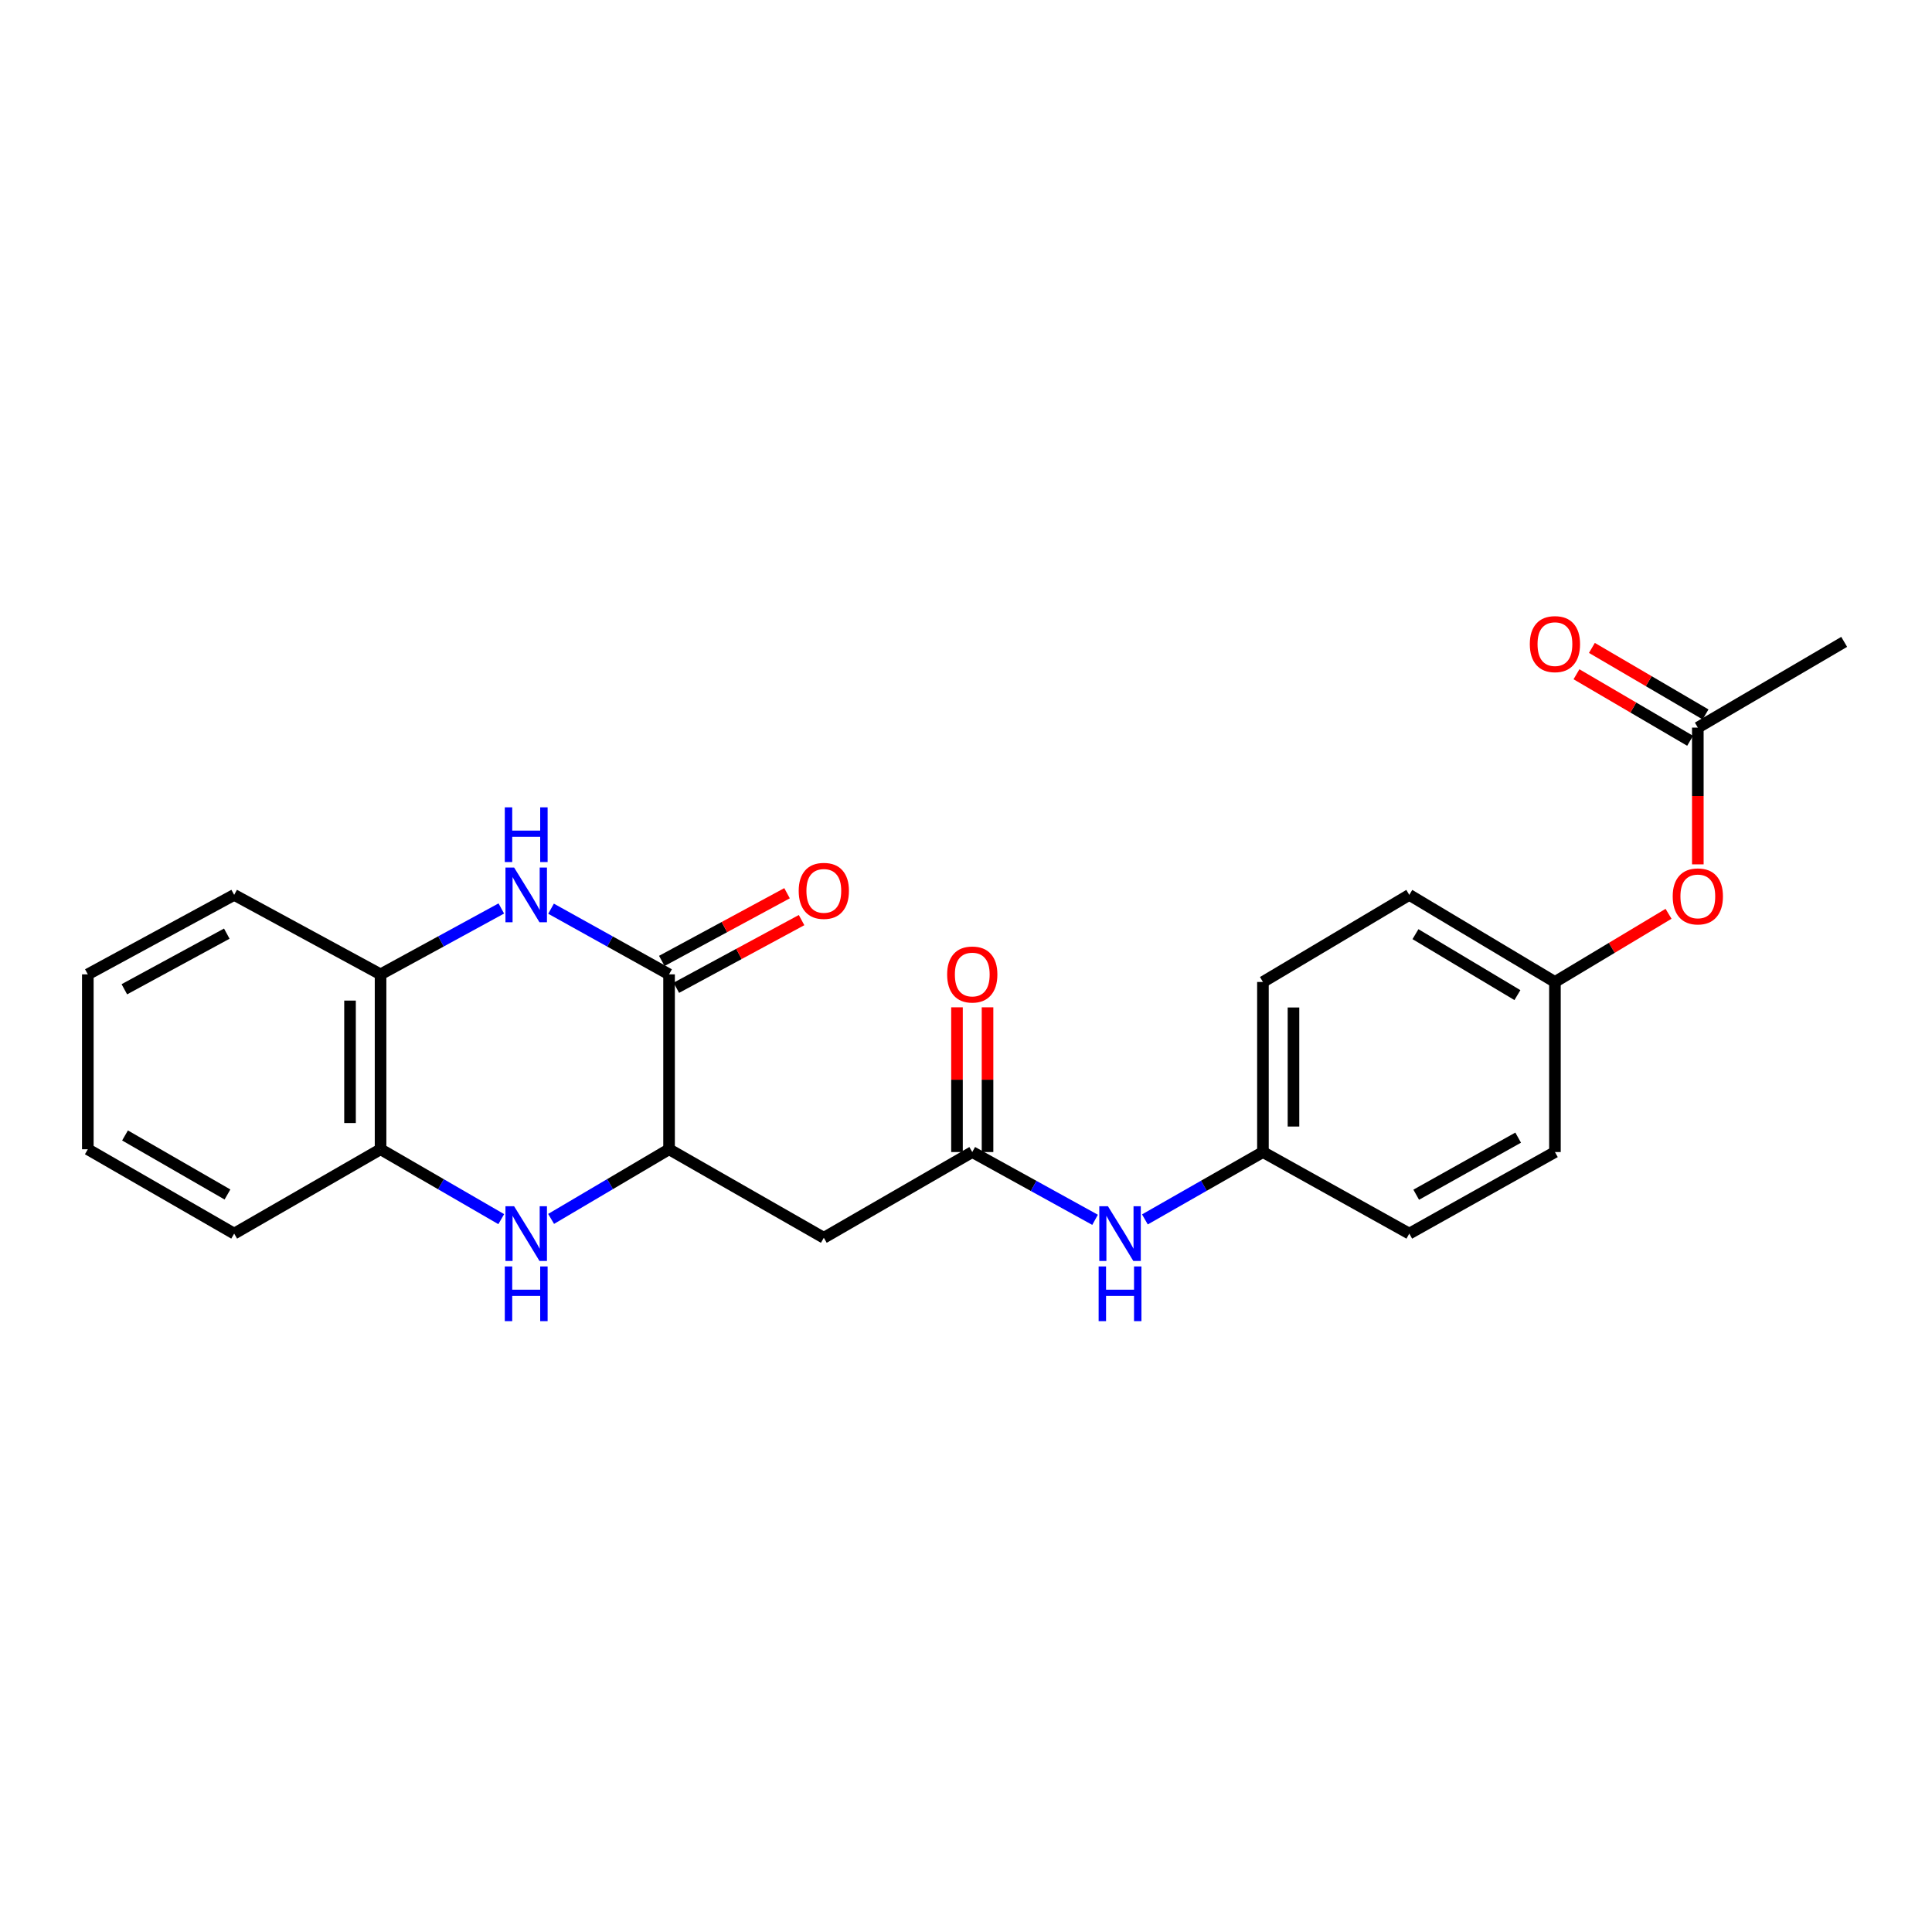 <?xml version='1.0' encoding='iso-8859-1'?>
<svg version='1.1' baseProfile='full'
              xmlns='http://www.w3.org/2000/svg'
                      xmlns:rdkit='http://www.rdkit.org/xml'
                      xmlns:xlink='http://www.w3.org/1999/xlink'
                  xml:space='preserve'
width='1000px' height='1000px' viewBox='0 0 1000 1000'>
<!-- END OF HEADER -->
<rect style='opacity:1.0;fill:#FFFFFF;stroke:none' width='1000' height='1000' x='0' y='0'> </rect>
<path class='bond-0' d='M 285.218,470.341 L 315.763,487.332' style='fill:none;fill-rule:evenodd;stroke:#0000FF;stroke-width:6px;stroke-linecap:butt;stroke-linejoin:miter;stroke-opacity:1' />
<path class='bond-0' d='M 315.763,487.332 L 346.307,504.324' style='fill:none;fill-rule:evenodd;stroke:#000000;stroke-width:6px;stroke-linecap:butt;stroke-linejoin:miter;stroke-opacity:1' />
<path class='bond-5' d='M 259.476,470.221 L 228.227,487.273' style='fill:none;fill-rule:evenodd;stroke:#0000FF;stroke-width:6px;stroke-linecap:butt;stroke-linejoin:miter;stroke-opacity:1' />
<path class='bond-5' d='M 228.227,487.273 L 196.978,504.324' style='fill:none;fill-rule:evenodd;stroke:#000000;stroke-width:6px;stroke-linecap:butt;stroke-linejoin:miter;stroke-opacity:1' />
<path class='bond-2' d='M 346.307,504.324 L 346.307,594.857' style='fill:none;fill-rule:evenodd;stroke:#000000;stroke-width:6px;stroke-linecap:butt;stroke-linejoin:miter;stroke-opacity:1' />
<path class='bond-9' d='M 350.065,511.277 L 382.477,493.758' style='fill:none;fill-rule:evenodd;stroke:#000000;stroke-width:6px;stroke-linecap:butt;stroke-linejoin:miter;stroke-opacity:1' />
<path class='bond-9' d='M 382.477,493.758 L 414.889,476.239' style='fill:none;fill-rule:evenodd;stroke:#FF0000;stroke-width:6px;stroke-linecap:butt;stroke-linejoin:miter;stroke-opacity:1' />
<path class='bond-9' d='M 342.549,497.371 L 374.961,479.852' style='fill:none;fill-rule:evenodd;stroke:#000000;stroke-width:6px;stroke-linecap:butt;stroke-linejoin:miter;stroke-opacity:1' />
<path class='bond-9' d='M 374.961,479.852 L 407.373,462.333' style='fill:none;fill-rule:evenodd;stroke:#FF0000;stroke-width:6px;stroke-linecap:butt;stroke-linejoin:miter;stroke-opacity:1' />
<path class='bond-1' d='M 259.445,631.032 L 228.212,612.945' style='fill:none;fill-rule:evenodd;stroke:#0000FF;stroke-width:6px;stroke-linecap:butt;stroke-linejoin:miter;stroke-opacity:1' />
<path class='bond-1' d='M 228.212,612.945 L 196.978,594.857' style='fill:none;fill-rule:evenodd;stroke:#000000;stroke-width:6px;stroke-linecap:butt;stroke-linejoin:miter;stroke-opacity:1' />
<path class='bond-24' d='M 285.25,630.904 L 315.778,612.881' style='fill:none;fill-rule:evenodd;stroke:#0000FF;stroke-width:6px;stroke-linecap:butt;stroke-linejoin:miter;stroke-opacity:1' />
<path class='bond-24' d='M 315.778,612.881 L 346.307,594.857' style='fill:none;fill-rule:evenodd;stroke:#000000;stroke-width:6px;stroke-linecap:butt;stroke-linejoin:miter;stroke-opacity:1' />
<path class='bond-3' d='M 346.307,594.857 L 426.407,640.673' style='fill:none;fill-rule:evenodd;stroke:#000000;stroke-width:6px;stroke-linecap:butt;stroke-linejoin:miter;stroke-opacity:1' />
<path class='bond-4' d='M 426.407,640.673 L 503.241,596.298' style='fill:none;fill-rule:evenodd;stroke:#000000;stroke-width:6px;stroke-linecap:butt;stroke-linejoin:miter;stroke-opacity:1' />
<path class='bond-7' d='M 503.241,596.298 L 535.024,613.839' style='fill:none;fill-rule:evenodd;stroke:#000000;stroke-width:6px;stroke-linecap:butt;stroke-linejoin:miter;stroke-opacity:1' />
<path class='bond-7' d='M 535.024,613.839 L 566.807,631.38' style='fill:none;fill-rule:evenodd;stroke:#0000FF;stroke-width:6px;stroke-linecap:butt;stroke-linejoin:miter;stroke-opacity:1' />
<path class='bond-10' d='M 511.144,596.298 L 511.144,558.841' style='fill:none;fill-rule:evenodd;stroke:#000000;stroke-width:6px;stroke-linecap:butt;stroke-linejoin:miter;stroke-opacity:1' />
<path class='bond-10' d='M 511.144,558.841 L 511.144,521.383' style='fill:none;fill-rule:evenodd;stroke:#FF0000;stroke-width:6px;stroke-linecap:butt;stroke-linejoin:miter;stroke-opacity:1' />
<path class='bond-10' d='M 495.337,596.298 L 495.337,558.841' style='fill:none;fill-rule:evenodd;stroke:#000000;stroke-width:6px;stroke-linecap:butt;stroke-linejoin:miter;stroke-opacity:1' />
<path class='bond-10' d='M 495.337,558.841 L 495.337,521.383' style='fill:none;fill-rule:evenodd;stroke:#FF0000;stroke-width:6px;stroke-linecap:butt;stroke-linejoin:miter;stroke-opacity:1' />
<path class='bond-6' d='M 196.978,504.324 L 196.978,594.857' style='fill:none;fill-rule:evenodd;stroke:#000000;stroke-width:6px;stroke-linecap:butt;stroke-linejoin:miter;stroke-opacity:1' />
<path class='bond-6' d='M 181.171,517.904 L 181.171,581.277' style='fill:none;fill-rule:evenodd;stroke:#000000;stroke-width:6px;stroke-linecap:butt;stroke-linejoin:miter;stroke-opacity:1' />
<path class='bond-19' d='M 196.978,504.324 L 121.208,463.189' style='fill:none;fill-rule:evenodd;stroke:#000000;stroke-width:6px;stroke-linecap:butt;stroke-linejoin:miter;stroke-opacity:1' />
<path class='bond-20' d='M 196.978,594.857 L 121.208,638.512' style='fill:none;fill-rule:evenodd;stroke:#000000;stroke-width:6px;stroke-linecap:butt;stroke-linejoin:miter;stroke-opacity:1' />
<path class='bond-13' d='M 592.6,631.167 L 623.147,613.732' style='fill:none;fill-rule:evenodd;stroke:#0000FF;stroke-width:6px;stroke-linecap:butt;stroke-linejoin:miter;stroke-opacity:1' />
<path class='bond-13' d='M 623.147,613.732 L 653.693,596.298' style='fill:none;fill-rule:evenodd;stroke:#000000;stroke-width:6px;stroke-linecap:butt;stroke-linejoin:miter;stroke-opacity:1' />
<path class='bond-8' d='M 878.792,376.608 L 878.792,411.999' style='fill:none;fill-rule:evenodd;stroke:#000000;stroke-width:6px;stroke-linecap:butt;stroke-linejoin:miter;stroke-opacity:1' />
<path class='bond-8' d='M 878.792,411.999 L 878.792,447.39' style='fill:none;fill-rule:evenodd;stroke:#FF0000;stroke-width:6px;stroke-linecap:butt;stroke-linejoin:miter;stroke-opacity:1' />
<path class='bond-12' d='M 882.785,369.787 L 853.376,352.571' style='fill:none;fill-rule:evenodd;stroke:#000000;stroke-width:6px;stroke-linecap:butt;stroke-linejoin:miter;stroke-opacity:1' />
<path class='bond-12' d='M 853.376,352.571 L 823.966,335.356' style='fill:none;fill-rule:evenodd;stroke:#FF0000;stroke-width:6px;stroke-linecap:butt;stroke-linejoin:miter;stroke-opacity:1' />
<path class='bond-12' d='M 874.799,383.429 L 845.39,366.214' style='fill:none;fill-rule:evenodd;stroke:#000000;stroke-width:6px;stroke-linecap:butt;stroke-linejoin:miter;stroke-opacity:1' />
<path class='bond-12' d='M 845.39,366.214 L 815.98,348.998' style='fill:none;fill-rule:evenodd;stroke:#FF0000;stroke-width:6px;stroke-linecap:butt;stroke-linejoin:miter;stroke-opacity:1' />
<path class='bond-21' d='M 878.792,376.608 L 954.545,332.233' style='fill:none;fill-rule:evenodd;stroke:#000000;stroke-width:6px;stroke-linecap:butt;stroke-linejoin:miter;stroke-opacity:1' />
<path class='bond-11' d='M 863.636,472.985 L 834.233,490.626' style='fill:none;fill-rule:evenodd;stroke:#FF0000;stroke-width:6px;stroke-linecap:butt;stroke-linejoin:miter;stroke-opacity:1' />
<path class='bond-11' d='M 834.233,490.626 L 804.831,508.267' style='fill:none;fill-rule:evenodd;stroke:#000000;stroke-width:6px;stroke-linecap:butt;stroke-linejoin:miter;stroke-opacity:1' />
<path class='bond-15' d='M 653.693,596.298 L 729.446,638.512' style='fill:none;fill-rule:evenodd;stroke:#000000;stroke-width:6px;stroke-linecap:butt;stroke-linejoin:miter;stroke-opacity:1' />
<path class='bond-16' d='M 653.693,596.298 L 653.693,508.267' style='fill:none;fill-rule:evenodd;stroke:#000000;stroke-width:6px;stroke-linecap:butt;stroke-linejoin:miter;stroke-opacity:1' />
<path class='bond-16' d='M 669.501,583.093 L 669.501,521.472' style='fill:none;fill-rule:evenodd;stroke:#000000;stroke-width:6px;stroke-linecap:butt;stroke-linejoin:miter;stroke-opacity:1' />
<path class='bond-14' d='M 804.831,508.267 L 729.446,463.189' style='fill:none;fill-rule:evenodd;stroke:#000000;stroke-width:6px;stroke-linecap:butt;stroke-linejoin:miter;stroke-opacity:1' />
<path class='bond-14' d='M 785.41,515.072 L 732.641,483.518' style='fill:none;fill-rule:evenodd;stroke:#000000;stroke-width:6px;stroke-linecap:butt;stroke-linejoin:miter;stroke-opacity:1' />
<path class='bond-26' d='M 804.831,508.267 L 804.831,596.298' style='fill:none;fill-rule:evenodd;stroke:#000000;stroke-width:6px;stroke-linecap:butt;stroke-linejoin:miter;stroke-opacity:1' />
<path class='bond-17' d='M 729.446,638.512 L 804.831,596.298' style='fill:none;fill-rule:evenodd;stroke:#000000;stroke-width:6px;stroke-linecap:butt;stroke-linejoin:miter;stroke-opacity:1' />
<path class='bond-17' d='M 733.03,618.388 L 785.799,588.838' style='fill:none;fill-rule:evenodd;stroke:#000000;stroke-width:6px;stroke-linecap:butt;stroke-linejoin:miter;stroke-opacity:1' />
<path class='bond-18' d='M 653.693,508.267 L 729.446,463.189' style='fill:none;fill-rule:evenodd;stroke:#000000;stroke-width:6px;stroke-linecap:butt;stroke-linejoin:miter;stroke-opacity:1' />
<path class='bond-23' d='M 121.208,463.189 L 45.455,504.324' style='fill:none;fill-rule:evenodd;stroke:#000000;stroke-width:6px;stroke-linecap:butt;stroke-linejoin:miter;stroke-opacity:1' />
<path class='bond-23' d='M 117.388,483.251 L 64.361,512.046' style='fill:none;fill-rule:evenodd;stroke:#000000;stroke-width:6px;stroke-linecap:butt;stroke-linejoin:miter;stroke-opacity:1' />
<path class='bond-25' d='M 121.208,638.512 L 45.455,594.857' style='fill:none;fill-rule:evenodd;stroke:#000000;stroke-width:6px;stroke-linecap:butt;stroke-linejoin:miter;stroke-opacity:1' />
<path class='bond-25' d='M 117.738,618.268 L 64.71,587.71' style='fill:none;fill-rule:evenodd;stroke:#000000;stroke-width:6px;stroke-linecap:butt;stroke-linejoin:miter;stroke-opacity:1' />
<path class='bond-22' d='M 45.455,594.857 L 45.455,504.324' style='fill:none;fill-rule:evenodd;stroke:#000000;stroke-width:6px;stroke-linecap:butt;stroke-linejoin:miter;stroke-opacity:1' />
<path  class='atom-0' d='M 266.103 449.029
L 275.383 464.029
Q 276.303 465.509, 277.783 468.189
Q 279.263 470.869, 279.343 471.029
L 279.343 449.029
L 283.103 449.029
L 283.103 477.349
L 279.223 477.349
L 269.263 460.949
Q 268.103 459.029, 266.863 456.829
Q 265.663 454.629, 265.303 453.949
L 265.303 477.349
L 261.623 477.349
L 261.623 449.029
L 266.103 449.029
' fill='#0000FF'/>
<path  class='atom-0' d='M 261.283 417.877
L 265.123 417.877
L 265.123 429.917
L 279.603 429.917
L 279.603 417.877
L 283.443 417.877
L 283.443 446.197
L 279.603 446.197
L 279.603 433.117
L 265.123 433.117
L 265.123 446.197
L 261.283 446.197
L 261.283 417.877
' fill='#0000FF'/>
<path  class='atom-2' d='M 266.103 624.352
L 275.383 639.352
Q 276.303 640.832, 277.783 643.512
Q 279.263 646.192, 279.343 646.352
L 279.343 624.352
L 283.103 624.352
L 283.103 652.672
L 279.223 652.672
L 269.263 636.272
Q 268.103 634.352, 266.863 632.152
Q 265.663 629.952, 265.303 629.272
L 265.303 652.672
L 261.623 652.672
L 261.623 624.352
L 266.103 624.352
' fill='#0000FF'/>
<path  class='atom-2' d='M 261.283 655.504
L 265.123 655.504
L 265.123 667.544
L 279.603 667.544
L 279.603 655.504
L 283.443 655.504
L 283.443 683.824
L 279.603 683.824
L 279.603 670.744
L 265.123 670.744
L 265.123 683.824
L 261.283 683.824
L 261.283 655.504
' fill='#0000FF'/>
<path  class='atom-8' d='M 573.471 624.352
L 582.751 639.352
Q 583.671 640.832, 585.151 643.512
Q 586.631 646.192, 586.711 646.352
L 586.711 624.352
L 590.471 624.352
L 590.471 652.672
L 586.591 652.672
L 576.631 636.272
Q 575.471 634.352, 574.231 632.152
Q 573.031 629.952, 572.671 629.272
L 572.671 652.672
L 568.991 652.672
L 568.991 624.352
L 573.471 624.352
' fill='#0000FF'/>
<path  class='atom-8' d='M 568.651 655.504
L 572.491 655.504
L 572.491 667.544
L 586.971 667.544
L 586.971 655.504
L 590.811 655.504
L 590.811 683.824
L 586.971 683.824
L 586.971 670.744
L 572.491 670.744
L 572.491 683.824
L 568.651 683.824
L 568.651 655.504
' fill='#0000FF'/>
<path  class='atom-10' d='M 413.407 461.109
Q 413.407 454.309, 416.767 450.509
Q 420.127 446.709, 426.407 446.709
Q 432.687 446.709, 436.047 450.509
Q 439.407 454.309, 439.407 461.109
Q 439.407 467.989, 436.007 471.909
Q 432.607 475.789, 426.407 475.789
Q 420.167 475.789, 416.767 471.909
Q 413.407 468.029, 413.407 461.109
M 426.407 472.589
Q 430.727 472.589, 433.047 469.709
Q 435.407 466.789, 435.407 461.109
Q 435.407 455.549, 433.047 452.749
Q 430.727 449.909, 426.407 449.909
Q 422.087 449.909, 419.727 452.709
Q 417.407 455.509, 417.407 461.109
Q 417.407 466.829, 419.727 469.709
Q 422.087 472.589, 426.407 472.589
' fill='#FF0000'/>
<path  class='atom-11' d='M 490.241 504.404
Q 490.241 497.604, 493.601 493.804
Q 496.961 490.004, 503.241 490.004
Q 509.521 490.004, 512.881 493.804
Q 516.241 497.604, 516.241 504.404
Q 516.241 511.284, 512.841 515.204
Q 509.441 519.084, 503.241 519.084
Q 497.001 519.084, 493.601 515.204
Q 490.241 511.324, 490.241 504.404
M 503.241 515.884
Q 507.561 515.884, 509.881 513.004
Q 512.241 510.084, 512.241 504.404
Q 512.241 498.844, 509.881 496.044
Q 507.561 493.204, 503.241 493.204
Q 498.921 493.204, 496.561 496.004
Q 494.241 498.804, 494.241 504.404
Q 494.241 510.124, 496.561 513.004
Q 498.921 515.884, 503.241 515.884
' fill='#FF0000'/>
<path  class='atom-12' d='M 865.792 463.972
Q 865.792 457.172, 869.152 453.372
Q 872.512 449.572, 878.792 449.572
Q 885.072 449.572, 888.432 453.372
Q 891.792 457.172, 891.792 463.972
Q 891.792 470.852, 888.392 474.772
Q 884.992 478.652, 878.792 478.652
Q 872.552 478.652, 869.152 474.772
Q 865.792 470.892, 865.792 463.972
M 878.792 475.452
Q 883.112 475.452, 885.432 472.572
Q 887.792 469.652, 887.792 463.972
Q 887.792 458.412, 885.432 455.612
Q 883.112 452.772, 878.792 452.772
Q 874.472 452.772, 872.112 455.572
Q 869.792 458.372, 869.792 463.972
Q 869.792 469.692, 872.112 472.572
Q 874.472 475.452, 878.792 475.452
' fill='#FF0000'/>
<path  class='atom-13' d='M 791.831 333.393
Q 791.831 326.593, 795.191 322.793
Q 798.551 318.993, 804.831 318.993
Q 811.111 318.993, 814.471 322.793
Q 817.831 326.593, 817.831 333.393
Q 817.831 340.273, 814.431 344.193
Q 811.031 348.073, 804.831 348.073
Q 798.591 348.073, 795.191 344.193
Q 791.831 340.313, 791.831 333.393
M 804.831 344.873
Q 809.151 344.873, 811.471 341.993
Q 813.831 339.073, 813.831 333.393
Q 813.831 327.833, 811.471 325.033
Q 809.151 322.193, 804.831 322.193
Q 800.511 322.193, 798.151 324.993
Q 795.831 327.793, 795.831 333.393
Q 795.831 339.113, 798.151 341.993
Q 800.511 344.873, 804.831 344.873
' fill='#FF0000'/>
</svg>
